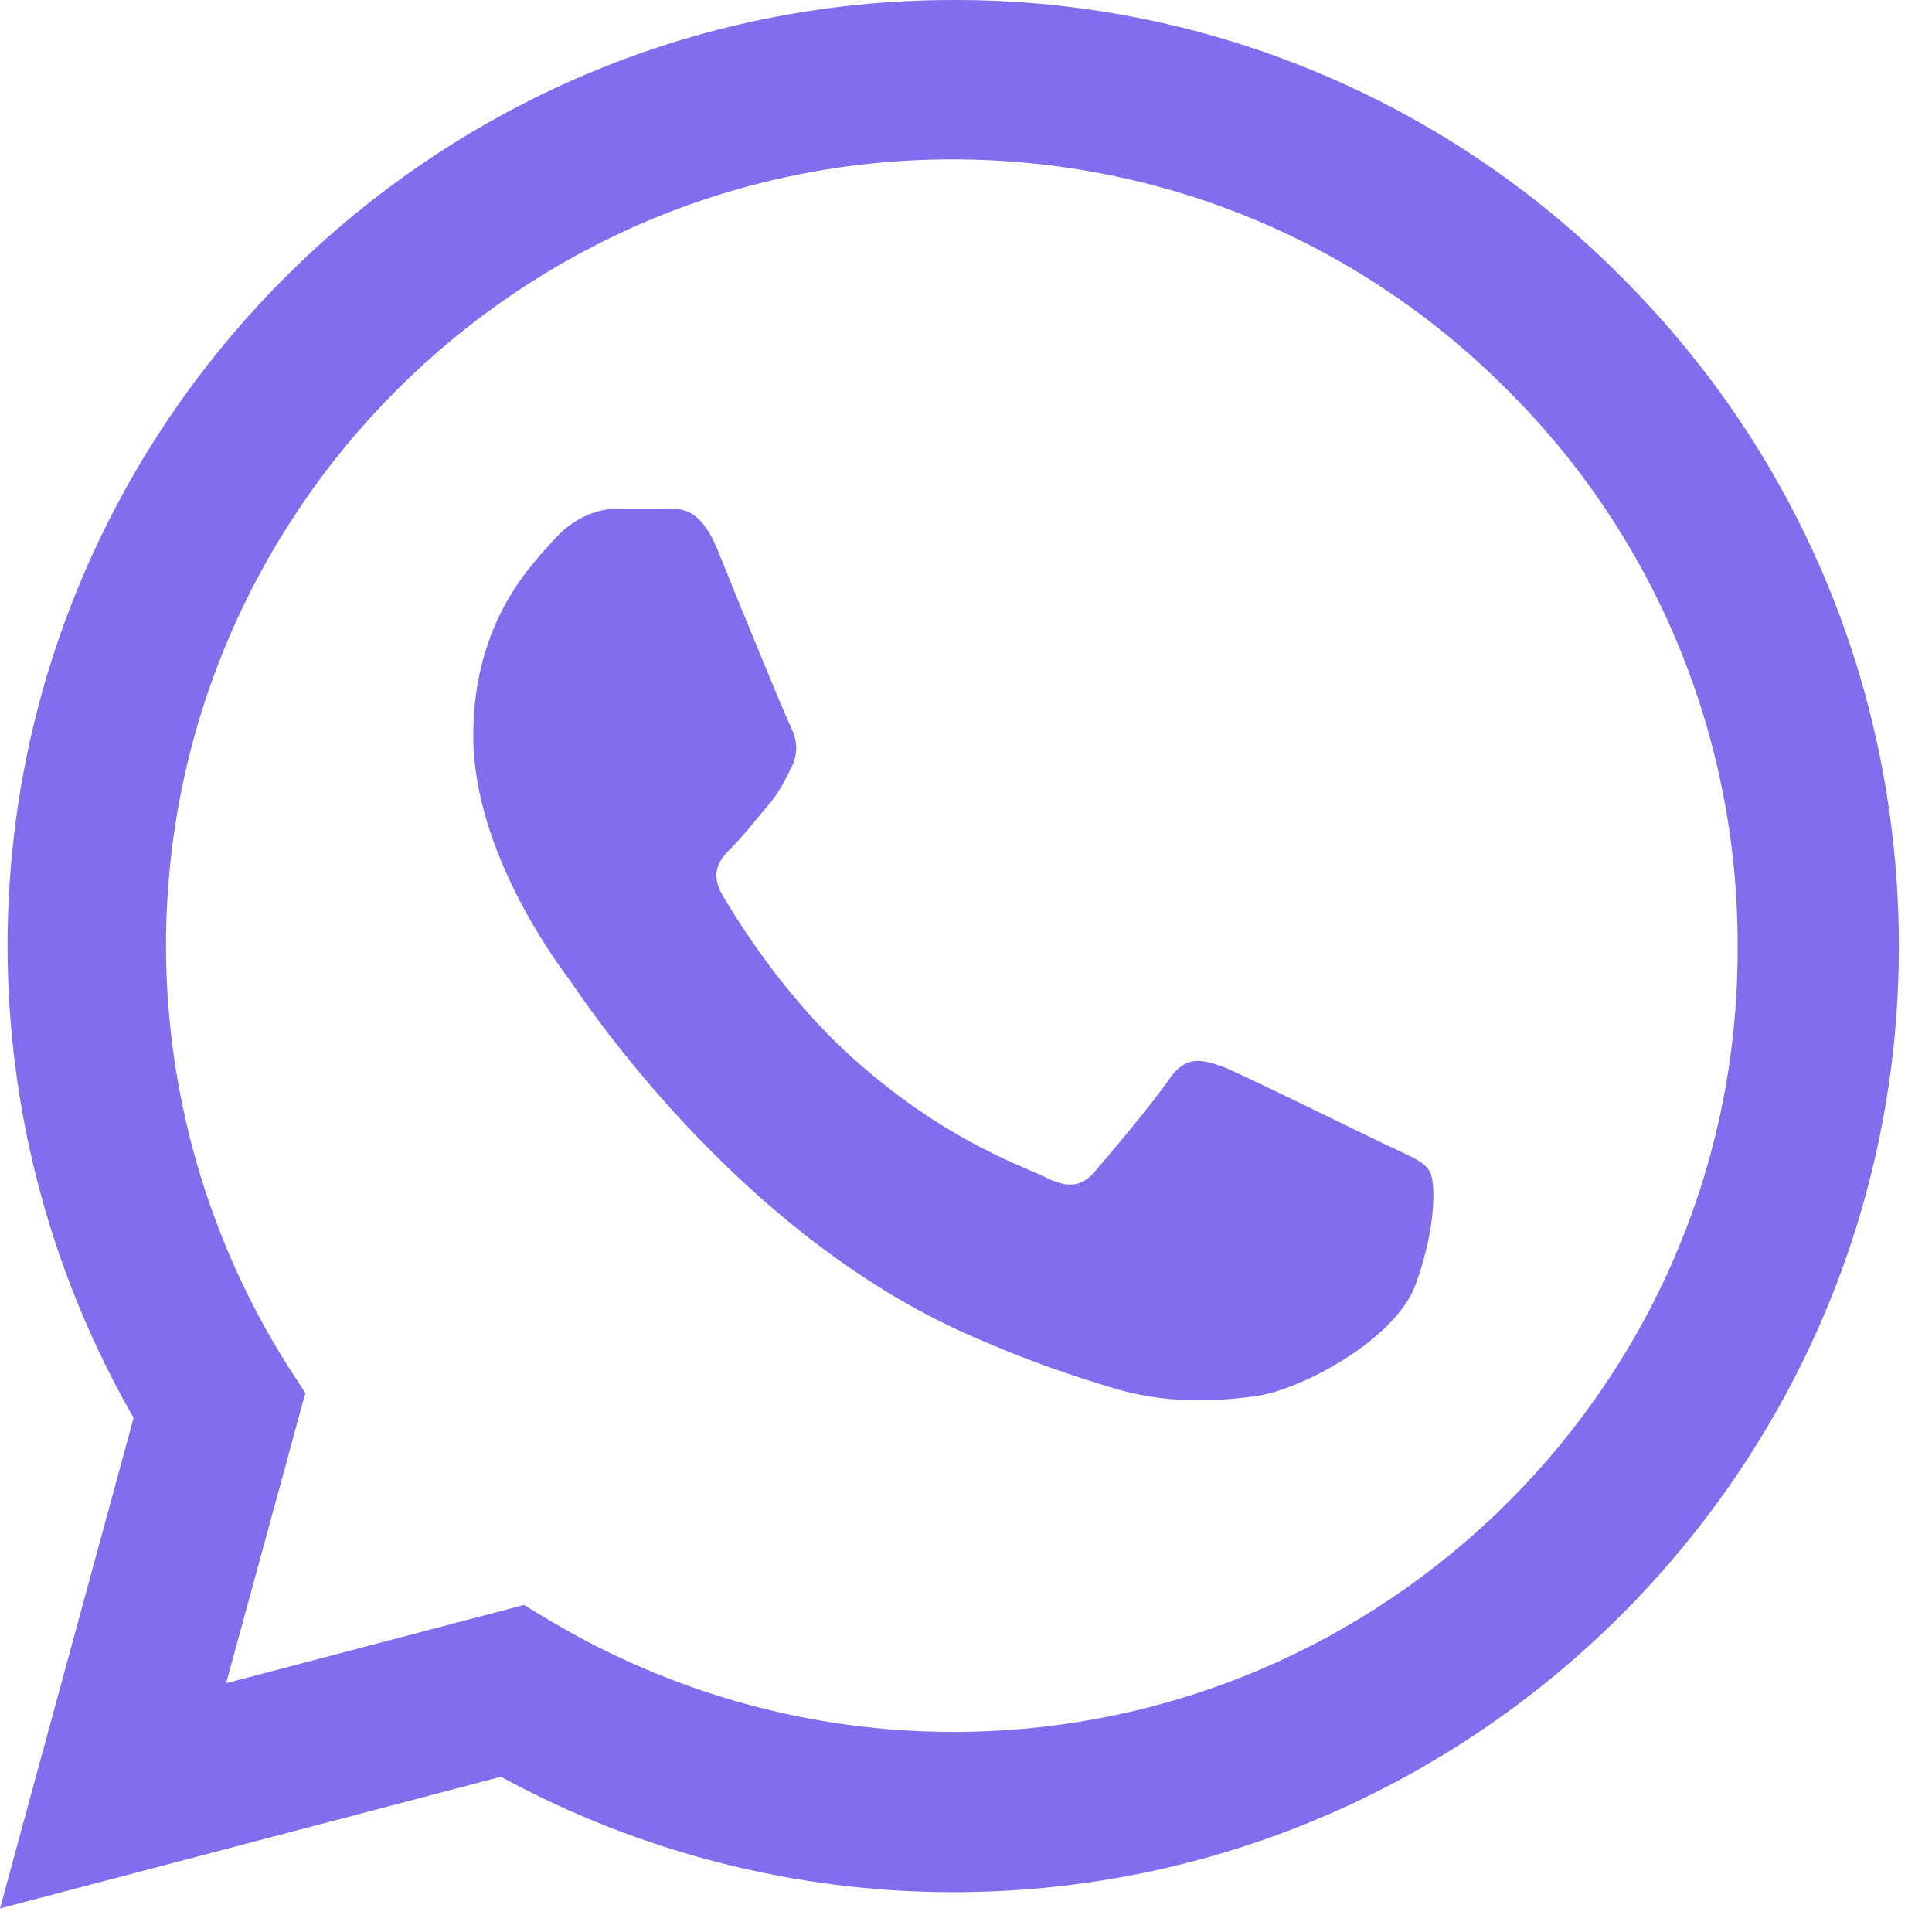 <?xml version="1.0" encoding="UTF-8"?> <svg xmlns="http://www.w3.org/2000/svg" width="26" height="26" viewBox="0 0 26 26" fill="none"><path d="M21.83 3.737C20.652 2.548 19.25 1.605 17.705 0.964C16.159 0.322 14.502 -0.005 12.828 6.92083e-05C5.817 6.92083e-05 0.102 5.714 0.102 12.726C0.102 14.973 0.693 17.156 1.798 19.082L-0 25.683L6.741 23.911C8.603 24.925 10.697 25.464 12.828 25.464C19.84 25.464 25.554 19.75 25.554 12.739C25.554 9.336 24.231 6.138 21.83 3.737ZM12.828 23.307C10.928 23.307 9.066 22.793 7.435 21.83L7.05 21.599L3.043 22.652L4.109 18.748L3.852 18.35C2.796 16.664 2.235 14.715 2.234 12.726C2.234 6.896 6.985 2.145 12.815 2.145C15.64 2.145 18.299 3.249 20.289 5.252C21.275 6.233 22.056 7.4 22.587 8.685C23.118 9.97 23.389 11.348 23.384 12.739C23.409 18.569 18.658 23.307 12.828 23.307ZM18.633 15.397C18.311 15.243 16.745 14.472 16.462 14.357C16.167 14.254 15.961 14.203 15.743 14.511C15.525 14.832 14.921 15.551 14.742 15.756C14.562 15.975 14.369 16 14.048 15.833C13.727 15.679 12.7 15.333 11.493 14.254C10.543 13.406 9.913 12.366 9.721 12.045C9.541 11.724 9.695 11.557 9.862 11.39C10.003 11.249 10.183 11.018 10.337 10.838C10.491 10.658 10.555 10.517 10.658 10.312C10.761 10.093 10.709 9.914 10.632 9.759C10.555 9.605 9.913 8.039 9.656 7.397C9.4 6.78 9.13 6.857 8.937 6.844H8.321C8.103 6.844 7.769 6.922 7.473 7.243C7.191 7.564 6.369 8.334 6.369 9.901C6.369 11.467 7.512 12.983 7.666 13.188C7.82 13.406 9.913 16.617 13.098 17.991C13.855 18.325 14.446 18.517 14.909 18.659C15.666 18.902 16.36 18.864 16.912 18.787C17.528 18.697 18.799 18.016 19.056 17.272C19.326 16.527 19.326 15.898 19.236 15.756C19.146 15.615 18.953 15.551 18.633 15.397Z" fill="#846DED"></path></svg> 